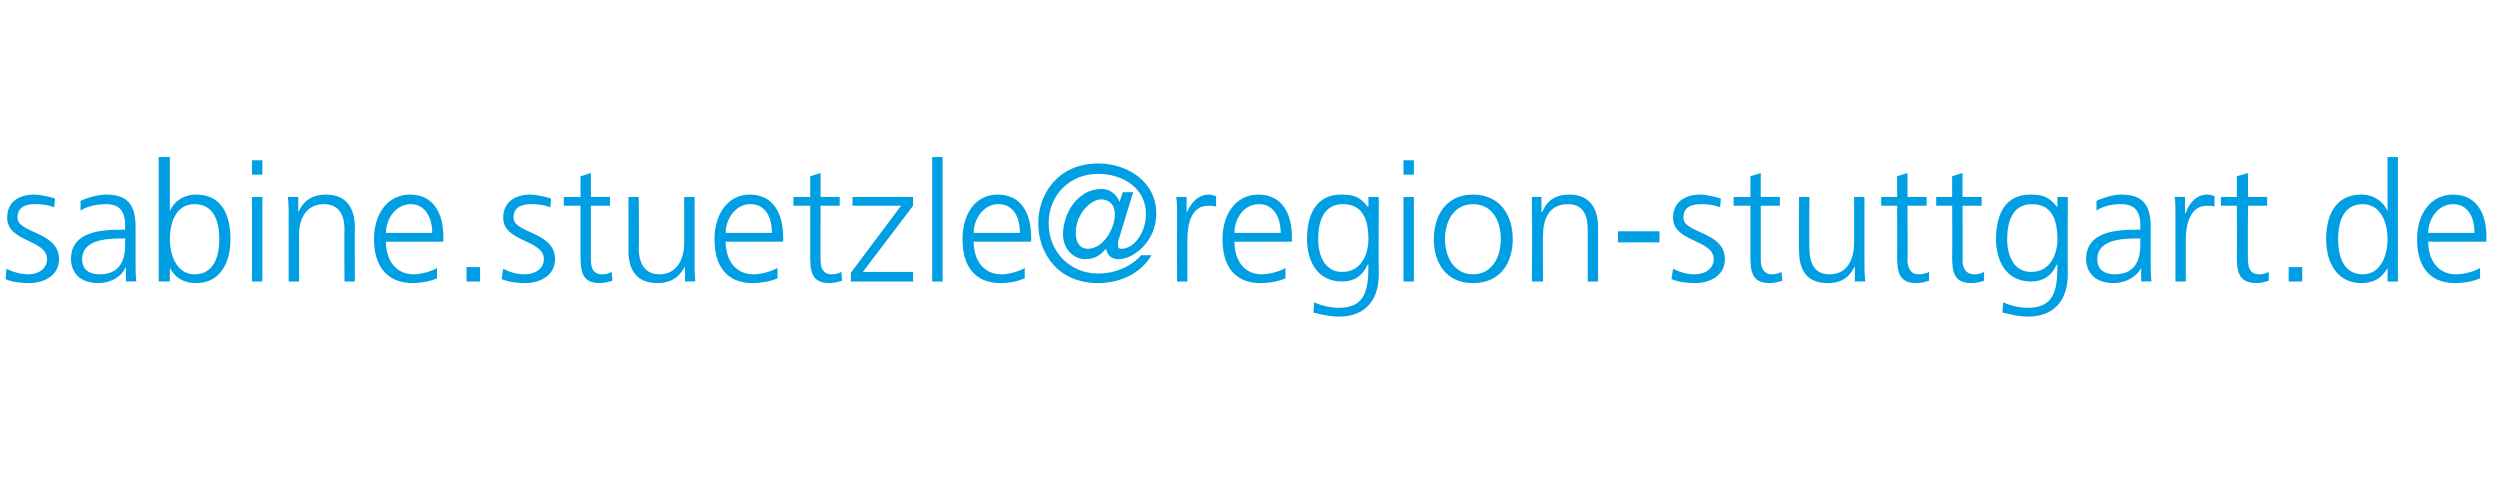 <?xml version="1.0" standalone="no"?><!DOCTYPE svg PUBLIC "-//W3C//DTD SVG 1.1//EN" "http://www.w3.org/Graphics/SVG/1.1/DTD/svg11.dtd"><svg xmlns="http://www.w3.org/2000/svg" xmlns:xlink="http://www.w3.org/1999/xlink" version="1.1" width="313.5px" height="61.1px" viewBox="0 -19 313.5 61.1" style="top:-19px"><desc>sabine stuetzle</desc><defs/><g id="Polygon131165"><path d="m.8 14.7c.8.4 1.8.7 2.8.7c1.2 0 2.3-.7 2.3-1.9c0-2.5-5-2.1-5-5.2c0-2.1 1.6-2.9 3.4-2.9c.6 0 1.7.2 2.6.5L6.8 7c-.7-.3-1.6-.4-2.4-.4c-1.3 0-2.2.4-2.2 1.7c0 2 5.2 1.7 5.2 5.2c0 2.2-2.1 3-3.7 3c-1 0-2.1-.1-3-.5l.1-1.3zm15-.1s-.06-.04-.1 0c-.5 1.2-2 1.9-3.3 1.9c-3 0-3.5-2-3.5-3c0-3.5 3.8-3.7 6.5-3.7h.3s-.04-.53 0-.5c0-1.8-.7-2.7-2.4-2.7c-1.1 0-2.2.2-3.2.8V6.2c.8-.4 2.2-.8 3.2-.8c2.6 0 3.7 1.2 3.7 4v4.6c0 .9 0 1.5.1 2.3c-.04-.04-1.3 0-1.3 0v-1.7zm-.1-3.7s-.42.03-.4 0c-2.3 0-5 .3-5 2.6c0 1.4 1 1.9 2.2 1.9c3.1 0 3.2-2.7 3.2-3.8c-.04-.03 0-.7 0-.7zM19.9.7h1.4v6.8s0-.04 0 0c.2-.6 1.2-2.1 3.3-2.1c3.1 0 4.3 2.4 4.3 5.6c0 3.1-1.4 5.5-4.3 5.5c-1.5 0-2.6-.6-3.3-1.9c0-.02 0 0 0 0v1.7h-1.4V.7zm4.5 5.9C22 6.6 21.3 9 21.3 11c0 1.9.8 4.4 3.1 4.4c2.5 0 3.1-2.4 3.1-4.4c0-2.1-.6-4.4-3.1-4.4zm7.2-.9h1.3v10.6h-1.3V5.7zm1.3-2.8h-1.3V1.1h1.3v1.8zm3.3 5.3c0-.8 0-1.7-.1-2.5c.02-.02 1.3 0 1.3 0v1.9s.03-.03 0 0c.5-1 1.3-2.2 3.5-2.2c2.6 0 3.6 1.8 3.6 4.1c-.04 0 0 6.8 0 6.8h-1.3s-.05-6.47 0-6.5c0-2-.8-3.2-2.6-3.2c-2.3 0-3.1 2-3.1 3.8v5.9h-1.3V8.2zm18.6 7.7c-.9.4-2.1.6-3 .6c-3.5 0-4.9-2.4-4.9-5.5c0-3.3 1.8-5.6 4.5-5.6c3 0 4.2 2.4 4.2 5.3v.6s-7.22.04-7.2 0c0 2.3 1.2 4.1 3.5 4.1c.9 0 2.3-.4 2.9-.8v1.3zm-.6-5.7c0-1.8-.8-3.6-2.7-3.6c-1.9 0-3.1 1.9-3.1 3.6h5.8zm4.3 4.3h1.7v1.8h-1.7v-1.8zm4.6.2c.7.4 1.7.7 2.7.7c1.3 0 2.4-.7 2.4-1.9c0-2.5-5.1-2.1-5.1-5.2c0-2.1 1.7-2.9 3.4-2.9c.6 0 1.7.2 2.6.5L69 7c-.7-.3-1.6-.4-2.3-.4c-1.4 0-2.3.4-2.3 1.7c0 2 5.2 1.7 5.2 5.2c0 2.2-2.1 3-3.7 3c-1 0-2-.1-3-.5l.2-1.3zm13.4-7.9h-2.4s-.01 6.85 0 6.8c0 1 .3 1.8 1.4 1.8c.5 0 .8-.1 1.2-.3l.1 1.1c-.3.1-1 .3-1.6.3c-2.3 0-2.4-1.6-2.4-3.5V6.8h-2.1V5.7h2.1V3.1l1.3-.4v3h2.4v1.1zm10.6 7c0 .8 0 1.6.1 2.5c-.02-.04-1.3 0-1.3 0v-1.9s-.03-.03 0 0c-.5.9-1.3 2.1-3.5 2.1c-2.6 0-3.6-1.7-3.6-4.1c.04.04 0-6.7 0-6.7h1.3s.05 6.41 0 6.4c0 2 .8 3.3 2.6 3.3c2.3 0 3.1-2.1 3.1-3.9V5.7h1.3v8.1zm10.4 2.1c-.9.4-2.1.6-3.1.6c-3.5 0-4.8-2.4-4.8-5.5c0-3.3 1.8-5.6 4.4-5.6c3 0 4.2 2.4 4.2 5.3c.05-.02 0 .6 0 .6c0 0-7.19.04-7.2 0c0 2.3 1.2 4.1 3.5 4.1c1 0 2.3-.4 3-.8v1.3zm-.7-5.7c0-1.8-.7-3.6-2.7-3.6c-1.9 0-3.1 1.9-3.1 3.6h5.8zm8.5-3.4h-2.4s-.01 6.85 0 6.8c0 1 .3 1.8 1.4 1.8c.5 0 .8-.1 1.2-.3l.1 1.1c-.3.1-1 .3-1.6.3c-2.3 0-2.4-1.6-2.4-3.5V6.8h-2.1V5.7h2.1V3.1l1.3-.4v3h2.4v1.1zm1.4 8.4l6.3-8.4h-6.1V5.7h7.6v1.1l-6.3 8.3h6.3v1.2h-7.8v-1.1zM116.9.7h1.3v15.6h-1.3V.7zm11.6 15.2c-.9.4-2 .6-3 .6c-3.5 0-4.8-2.4-4.8-5.5c0-3.3 1.7-5.6 4.4-5.6c3 0 4.2 2.4 4.2 5.3c.03-.02 0 .6 0 .6c0 0-7.21.04-7.2 0c0 2.3 1.2 4.1 3.5 4.1c.9 0 2.3-.4 2.9-.8v1.3zm-.6-5.7c0-1.8-.7-3.6-2.7-3.6c-1.9 0-3.1 1.9-3.1 3.6h5.8z" stroke="none" fill="#009fe3"/><a xlink:href="mailto:ulrike.dreher@region-stuttgart.de?subject=" xlink:title="@region-stuttgart.de"><rect style="fill:transparent;" x="129" y="0" width="183" height="21"/></a></g><g id="Polygon131166"><path d="m136.4 12.2c2 0 3.4-2.6 3.4-4.3c0-1.5-1-1.9-1.7-1.9c-1.3 0-3.2 1.8-3.2 4.2c0 1.3.6 2 1.5 2zm4-1.5c-.2.4-.2.8-.2 1.1c0 .2.1.4.4.4c1.6 0 3.1-2 3.1-4.4c0-3.2-2.9-5-6-5c-3.5 0-6.2 2.6-6.2 6.2c0 3.6 2.7 6.3 6.2 6.3c2.3 0 4.3-1 5.4-2.3h1.3c-1.3 2.2-3.8 3.5-6.7 3.5c-5 0-7.5-3.7-7.5-7.5c0-3.7 2.5-7.5 7.5-7.5c3.6 0 7.3 2.2 7.3 6.3c0 3.5-2.9 5.7-4.7 5.7c-.9 0-1.4-.4-1.6-1.3c-.6.6-1.2 1.3-2.6 1.3c-1.6 0-2.8-1.4-2.8-3.1c0-2.7 1.9-5.7 4.8-5.7c1 0 1.8.5 2.3 1.6l.4-1.2h1.3s-1.74 5.64-1.7 5.6zm7.2-2.7c0-1.1 0-1.6-.1-2.3c0-.02 1.3 0 1.3 0v2s.04.01 0 0c.5-1.2 1.4-2.3 2.8-2.3c.3 0 .6.1.9.2v1.3c-.3-.1-.6-.1-1-.1c-2.1 0-2.6 2.3-2.6 4.2v5.3h-1.3s-.02-8.26 0-8.3zm13.6 7.9c-.9.4-2.1.6-3.1.6c-3.5 0-4.8-2.4-4.8-5.5c0-3.3 1.8-5.6 4.5-5.6c3 0 4.2 2.4 4.2 5.3v.6s-7.24.04-7.2 0c0 2.3 1.2 4.1 3.4 4.1c1 0 2.4-.4 3-.8v1.3zm-.6-5.7c0-1.8-.8-3.6-2.7-3.6c-2 0-3.1 1.9-3.1 3.6h5.8zm7.7 4.9c2.4 0 3.3-2.2 3.3-4.1c0-2.6-.8-4.4-3.2-4.4c-2.5 0-3.1 2.3-3.1 4.4c0 2 .8 4.1 3 4.1zm4.6.3c0 2.9-1.4 5.3-5 5.3c-1.4 0-2.7-.4-3.2-.5l.1-1.3c.8.4 2 .7 3.1.7c3.4 0 3.7-2.4 3.7-5.4h-.1c-.7 1.5-1.8 2.1-3.2 2.1c-3.4 0-4.4-3-4.4-5.3c0-3.2 1.2-5.6 4.3-5.6c1.4 0 2.3.2 3.3 1.5c.01-.02.1 0 .1 0V5.7h1.3s-.04 9.69 0 9.7zm3.1-9.7h1.3v10.6H176V5.7zm1.3-2.8H176V1.1h1.3v1.8zm7.4 2.5c3.5 0 5 2.7 5 5.6c0 2.9-1.5 5.5-5 5.5c-3.4 0-4.9-2.6-4.9-5.5c0-2.9 1.5-5.6 4.9-5.6zm0 10c2.3 0 3.5-2 3.5-4.4c0-2.5-1.2-4.4-3.5-4.4c-2.2 0-3.5 1.9-3.5 4.4c0 2.4 1.3 4.4 3.5 4.4zm7.4-7.2V5.7c-.04-.02 1.2 0 1.2 0v1.9s.07-.03.1 0c.4-1 1.2-2.2 3.4-2.2c2.6 0 3.6 1.8 3.6 4.1v6.8h-1.3V9.8c0-2-.7-3.2-2.5-3.2c-2.4 0-3.1 2-3.1 3.8c-.05.01 0 5.9 0 5.9h-1.4s.05-8.13 0-8.1zm10.8 1.8h5.2v1.4h-5.2V10zm6.9 4.7c.8.4 1.7.7 2.7.7c1.3 0 2.4-.7 2.4-1.9c0-2.5-5.1-2.1-5.1-5.2c0-2.1 1.7-2.9 3.4-2.9c.6 0 1.7.2 2.6.5l-.1 1.1c-.7-.3-1.6-.4-2.3-.4c-1.4 0-2.3.4-2.3 1.7c0 2 5.2 1.7 5.2 5.2c0 2.2-2.1 3-3.7 3c-1 0-2-.1-3-.5l.2-1.3zm13.4-7.9h-2.4v6.8c0 1 .4 1.8 1.4 1.8c.5 0 .8-.1 1.2-.3l.1 1.1c-.3.1-1 .3-1.6.3c-2.3 0-2.4-1.6-2.4-3.5V6.8h-2.1V5.7h2.1V3.1l1.3-.4v3h2.4v1.1zm10.6 7c0 .8 0 1.6.1 2.5c-.01-.04-1.3 0-1.3 0v-1.9s-.02-.03 0 0c-.5.9-1.2 2.1-3.4 2.1c-2.7 0-3.6-1.7-3.6-4.1c-.05.04 0-6.7 0-6.7h1.3s-.04 6.41 0 6.4c0 2 .7 3.3 2.5 3.3c2.4 0 3.1-2.1 3.1-3.9V5.7h1.3v8.1zm7.8-7h-2.4s.04 6.85 0 6.8c0 1 .4 1.8 1.4 1.8c.5 0 .9-.1 1.3-.3v1.1c-.3.1-.9.3-1.6.3c-2.3 0-2.4-1.6-2.4-3.5c.03-.02 0-6.2 0-6.2h-2V5.7h2V3.1l1.3-.4v3h2.4v1.1zm6.9 0h-2.4s.04 6.85 0 6.8c0 1 .4 1.8 1.5 1.8c.5 0 .8-.1 1.2-.3v1.1c-.3.1-.9.3-1.6.3c-2.3 0-2.4-1.6-2.4-3.5c.04-.02 0-6.2 0-6.2h-2V5.7h2V3.1l1.3-.4v3h2.4v1.1zm6.2 8.3c2.4 0 3.3-2.2 3.3-4.1c0-2.6-.8-4.4-3.2-4.4c-2.5 0-3.1 2.3-3.1 4.4c0 2 .8 4.1 3 4.1zm4.6.3c0 2.9-1.4 5.3-5 5.3c-1.4 0-2.6-.4-3.2-.5l.1-1.3c.8.4 2 .7 3.1.7c3.4 0 3.7-2.4 3.7-5.4h-.1c-.7 1.5-1.8 2.1-3.2 2.1c-3.4 0-4.4-3-4.4-5.3c0-3.2 1.2-5.6 4.3-5.6c1.4 0 2.3.2 3.3 1.5c.02-.02.1 0 .1 0V5.7h1.3s-.03 9.69 0 9.7zm9.2-.8s-.04-.04 0 0c-.6 1.2-2.1 1.9-3.4 1.9c-3 0-3.5-2-3.5-3c0-3.5 3.8-3.7 6.5-3.7h.3s-.03-.53 0-.5c0-1.8-.7-2.7-2.4-2.7c-1.1 0-2.2.2-3.1.8V6.2c.8-.4 2.1-.8 3.1-.8c2.6 0 3.7 1.2 3.7 4v4.6c0 .9 0 1.5.1 2.3c-.02-.04-1.3 0-1.3 0v-1.7zm-.1-3.7s-.4.03-.4 0c-2.3 0-5 .3-5 2.6c0 1.4 1 1.9 2.2 1.9c3.1 0 3.2-2.7 3.2-3.8c-.03-.03 0-.7 0-.7zm4.4-2.9c0-1.1 0-1.6-.1-2.3c.01-.02 1.3 0 1.3 0v2h.1c.4-1.2 1.3-2.3 2.7-2.3c.3 0 .7.1.9.2v1.3c-.3-.1-.6-.1-1-.1c-2 0-2.6 2.3-2.6 4.2v5.3h-1.3V8zm11.5-1.2h-2.4s-.05 6.85 0 6.8c0 1 .3 1.8 1.4 1.8c.5 0 .8-.1 1.2-.3v1.1c-.3.1-.9.3-1.5.3c-2.4 0-2.5-1.6-2.5-3.5c.05-.02 0-6.2 0-6.2h-2V5.7h2V3.1l1.4-.4v3h2.4v1.1zm2.7 7.7h1.7v1.8H287v-1.8zm13.7 1.8h-1.3v-1.7s0-.02 0 0c-.7 1.3-1.8 1.9-3.3 1.9c-2.9 0-4.4-2.4-4.4-5.5c0-3.2 1.3-5.6 4.4-5.6c2.1 0 3.1 1.5 3.3 2.1c0-.04 0 0 0 0V.7h1.3v15.6zm-4.4-.9c2.3 0 3.1-2.5 3.1-4.4c0-2-.8-4.4-3.1-4.4c-2.5 0-3.1 2.3-3.1 4.4c0 2 .6 4.4 3.1 4.4zm14.7.5c-.9.4-2.1.6-3.1.6c-3.5 0-4.8-2.4-4.8-5.5c0-3.3 1.8-5.6 4.5-5.6c3 0 4.2 2.4 4.2 5.3c-.03-.02 0 .6 0 .6c0 0-7.26.04-7.3 0c0 2.3 1.2 4.1 3.5 4.1c1 0 2.4-.4 3-.8v1.3zm-.7-5.7c0-1.8-.7-3.6-2.7-3.6c-1.9 0-3.1 1.9-3.1 3.6h5.8z" stroke="none" fill="#009fe3"/></g></svg>